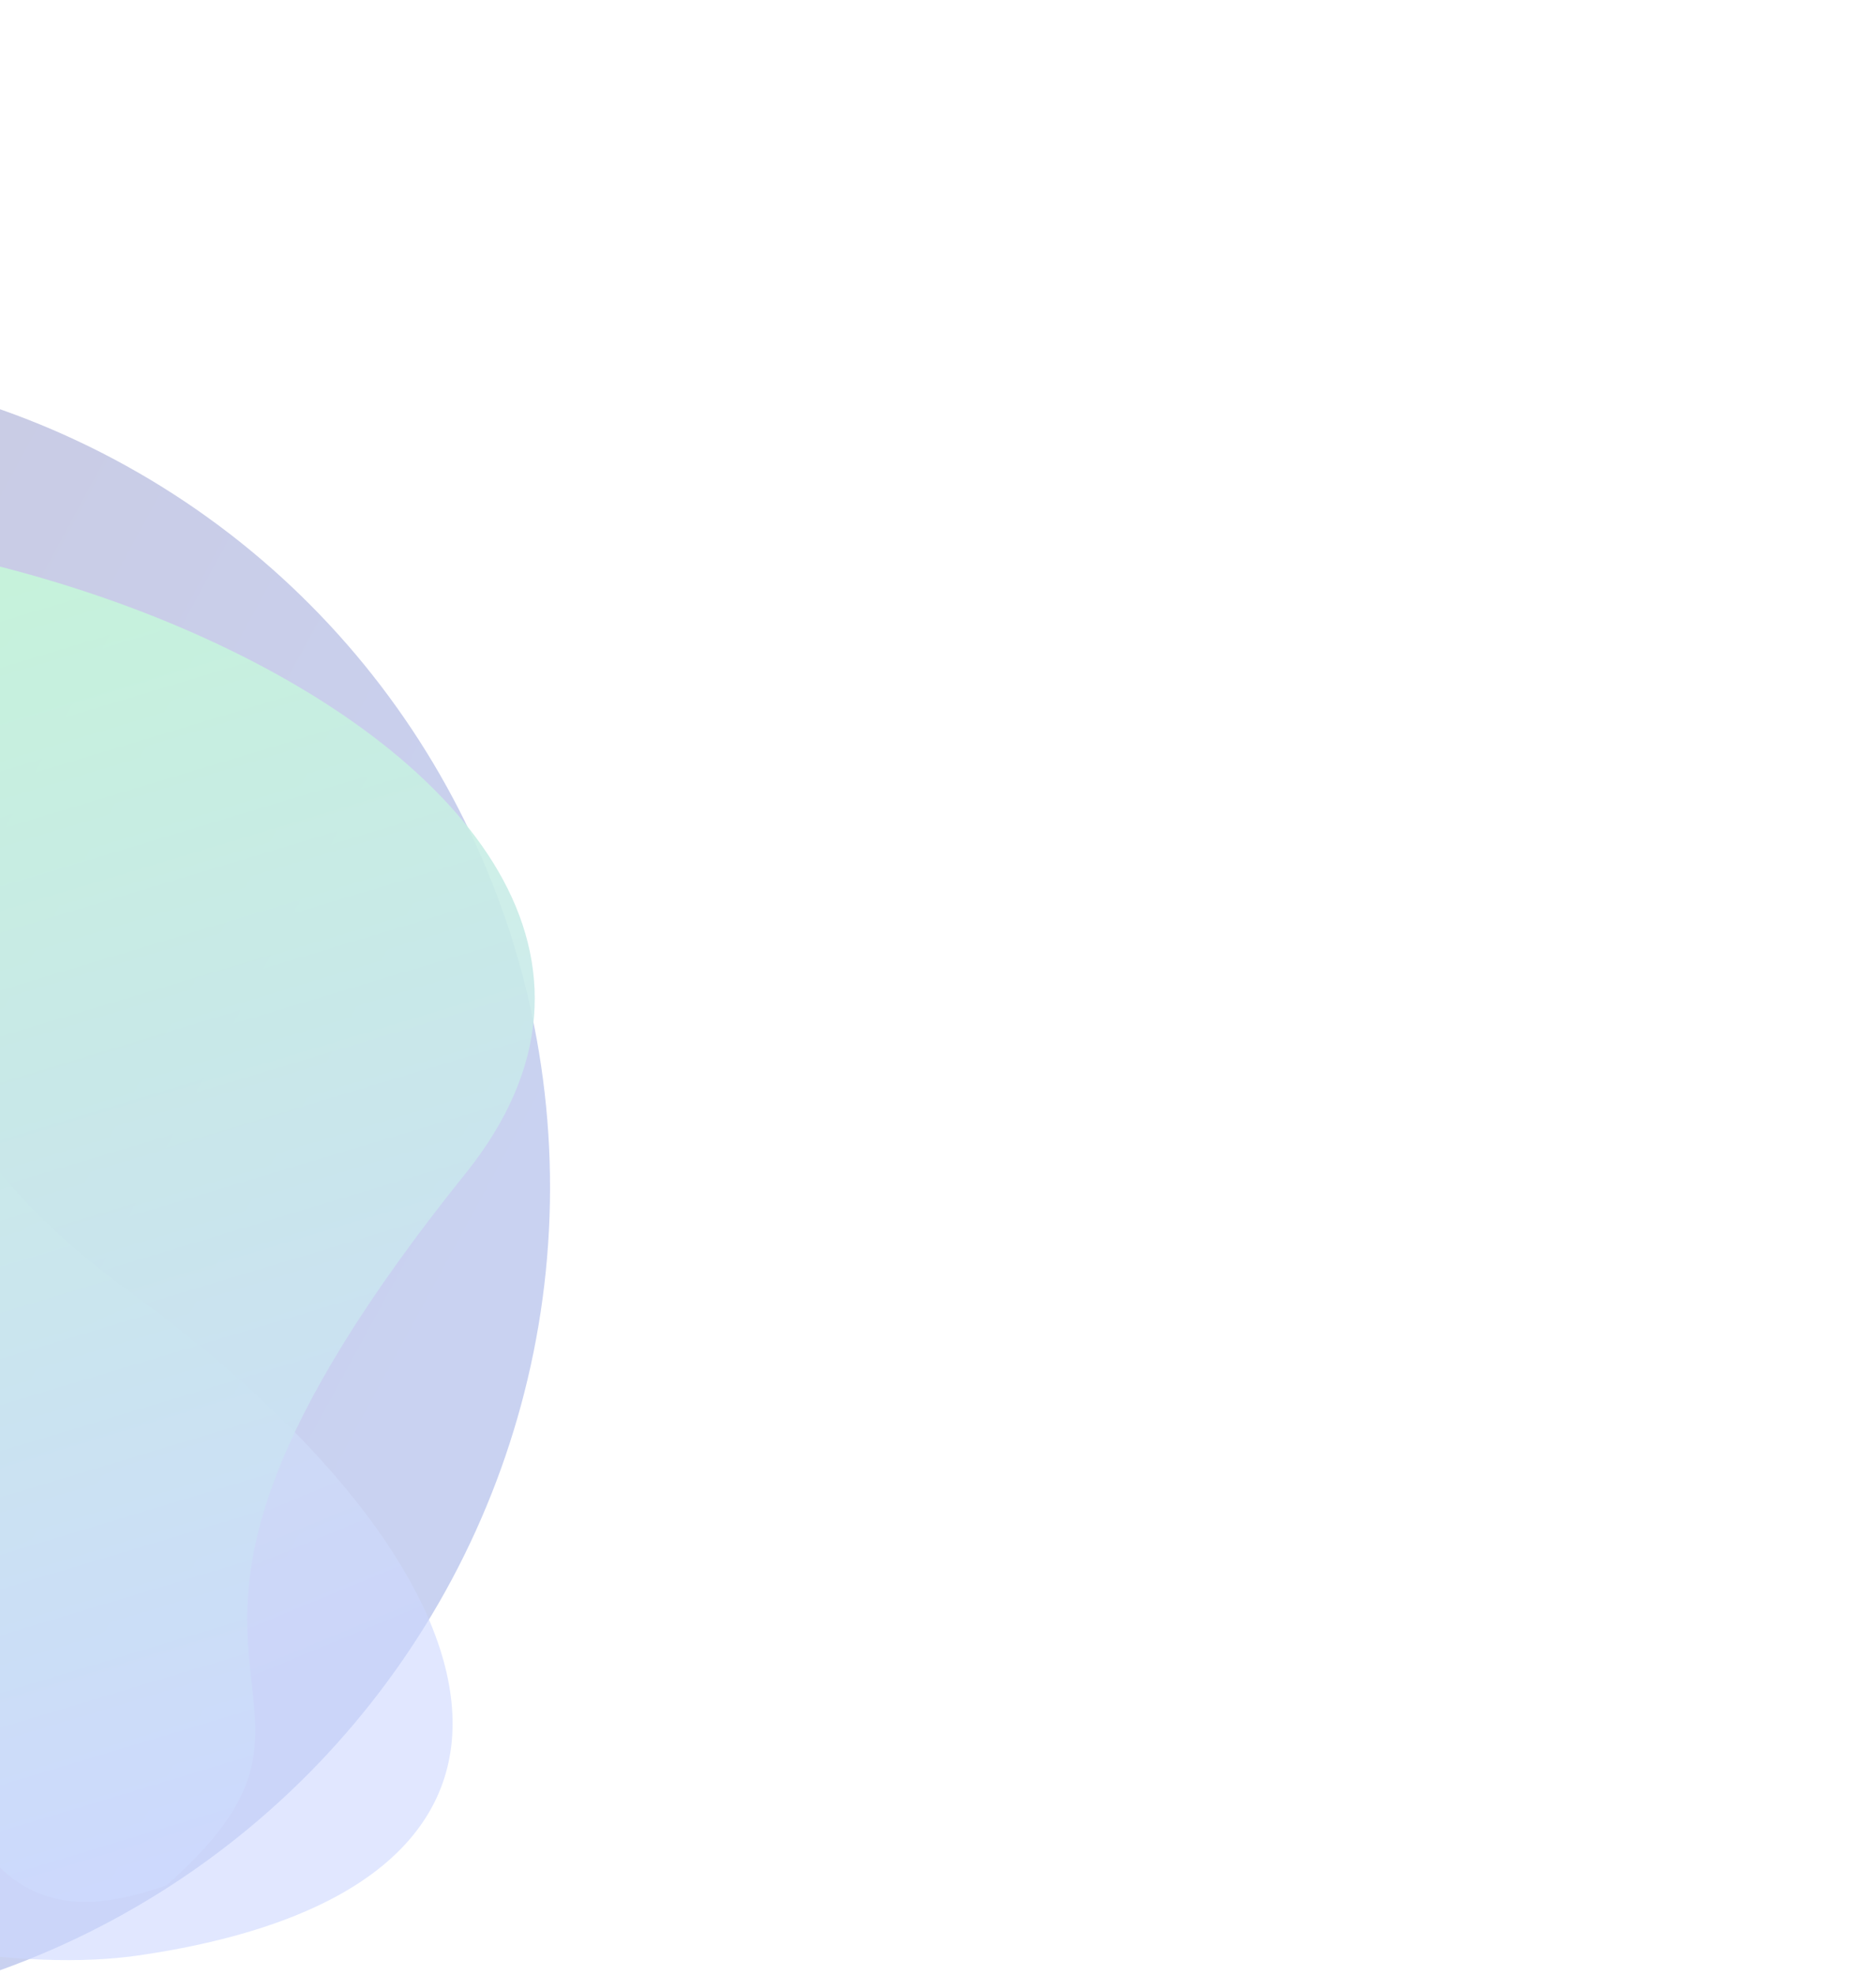 <svg width="632" height="665" viewBox="0 0 632 665" fill="none" xmlns="http://www.w3.org/2000/svg">
    <g opacity=".23">
        <ellipse cx="-92.68" cy="401.081" rx="279.13" ry="277.653" transform="rotate(118.098 -92.68 401.081)" fill="url(#8tgwrw76sa)"/>
        <path d="M42.78 434.339c129.785 93.97 160.241 201.166 4.298 224.136s-578.765-201.556-392.565-311.752c186.199-110.196 177.438-302.298 265.1-282.24C29.525 103.481-136.4 304.604 42.78 434.34z" fill="url(#4jzaqgzpeb)" fill-opacity=".6"/>
        <path d="M-206.526 443.336c-158.971-41.068-105.809-184.856-4.04-241.721 141.535-79.085 482.515 50.443 367.383 193.601C17.958 567.878 133.936 566.223 56.112 634.884-52.025 673.623 12.95 500.036-206.526 443.336z" fill="url(#phlv0yj10c)" fill-opacity=".9" style="mix-blend-mode:screen"/>
    </g>
    <defs>
        <linearGradient id="8tgwrw76sa" x1="-92.681" y1="678.735" x2="-88.942" y2="173.481" gradientUnits="userSpaceOnUse">
            <stop stop-color="#11055F"/>
            <stop offset="1" stop-color="#1238C0"/>
        </linearGradient>
        <linearGradient id="4jzaqgzpeb" x1="-124.362" y1="300.5" x2=".398" y2="602.22" gradientUnits="userSpaceOnUse">
            <stop stop-color="#5DE29B"/>
            <stop offset="1" stop-color="#2353FF"/>
        </linearGradient>
        <linearGradient id="phlv0yj10c" x1="-113.389" y1="222.274" x2="18.916" y2="660.724" gradientUnits="userSpaceOnUse">
            <stop stop-color="#01DC59"/>
            <stop offset="1" stop-color="#2353FF"/>
        </linearGradient>
    </defs>
</svg>

